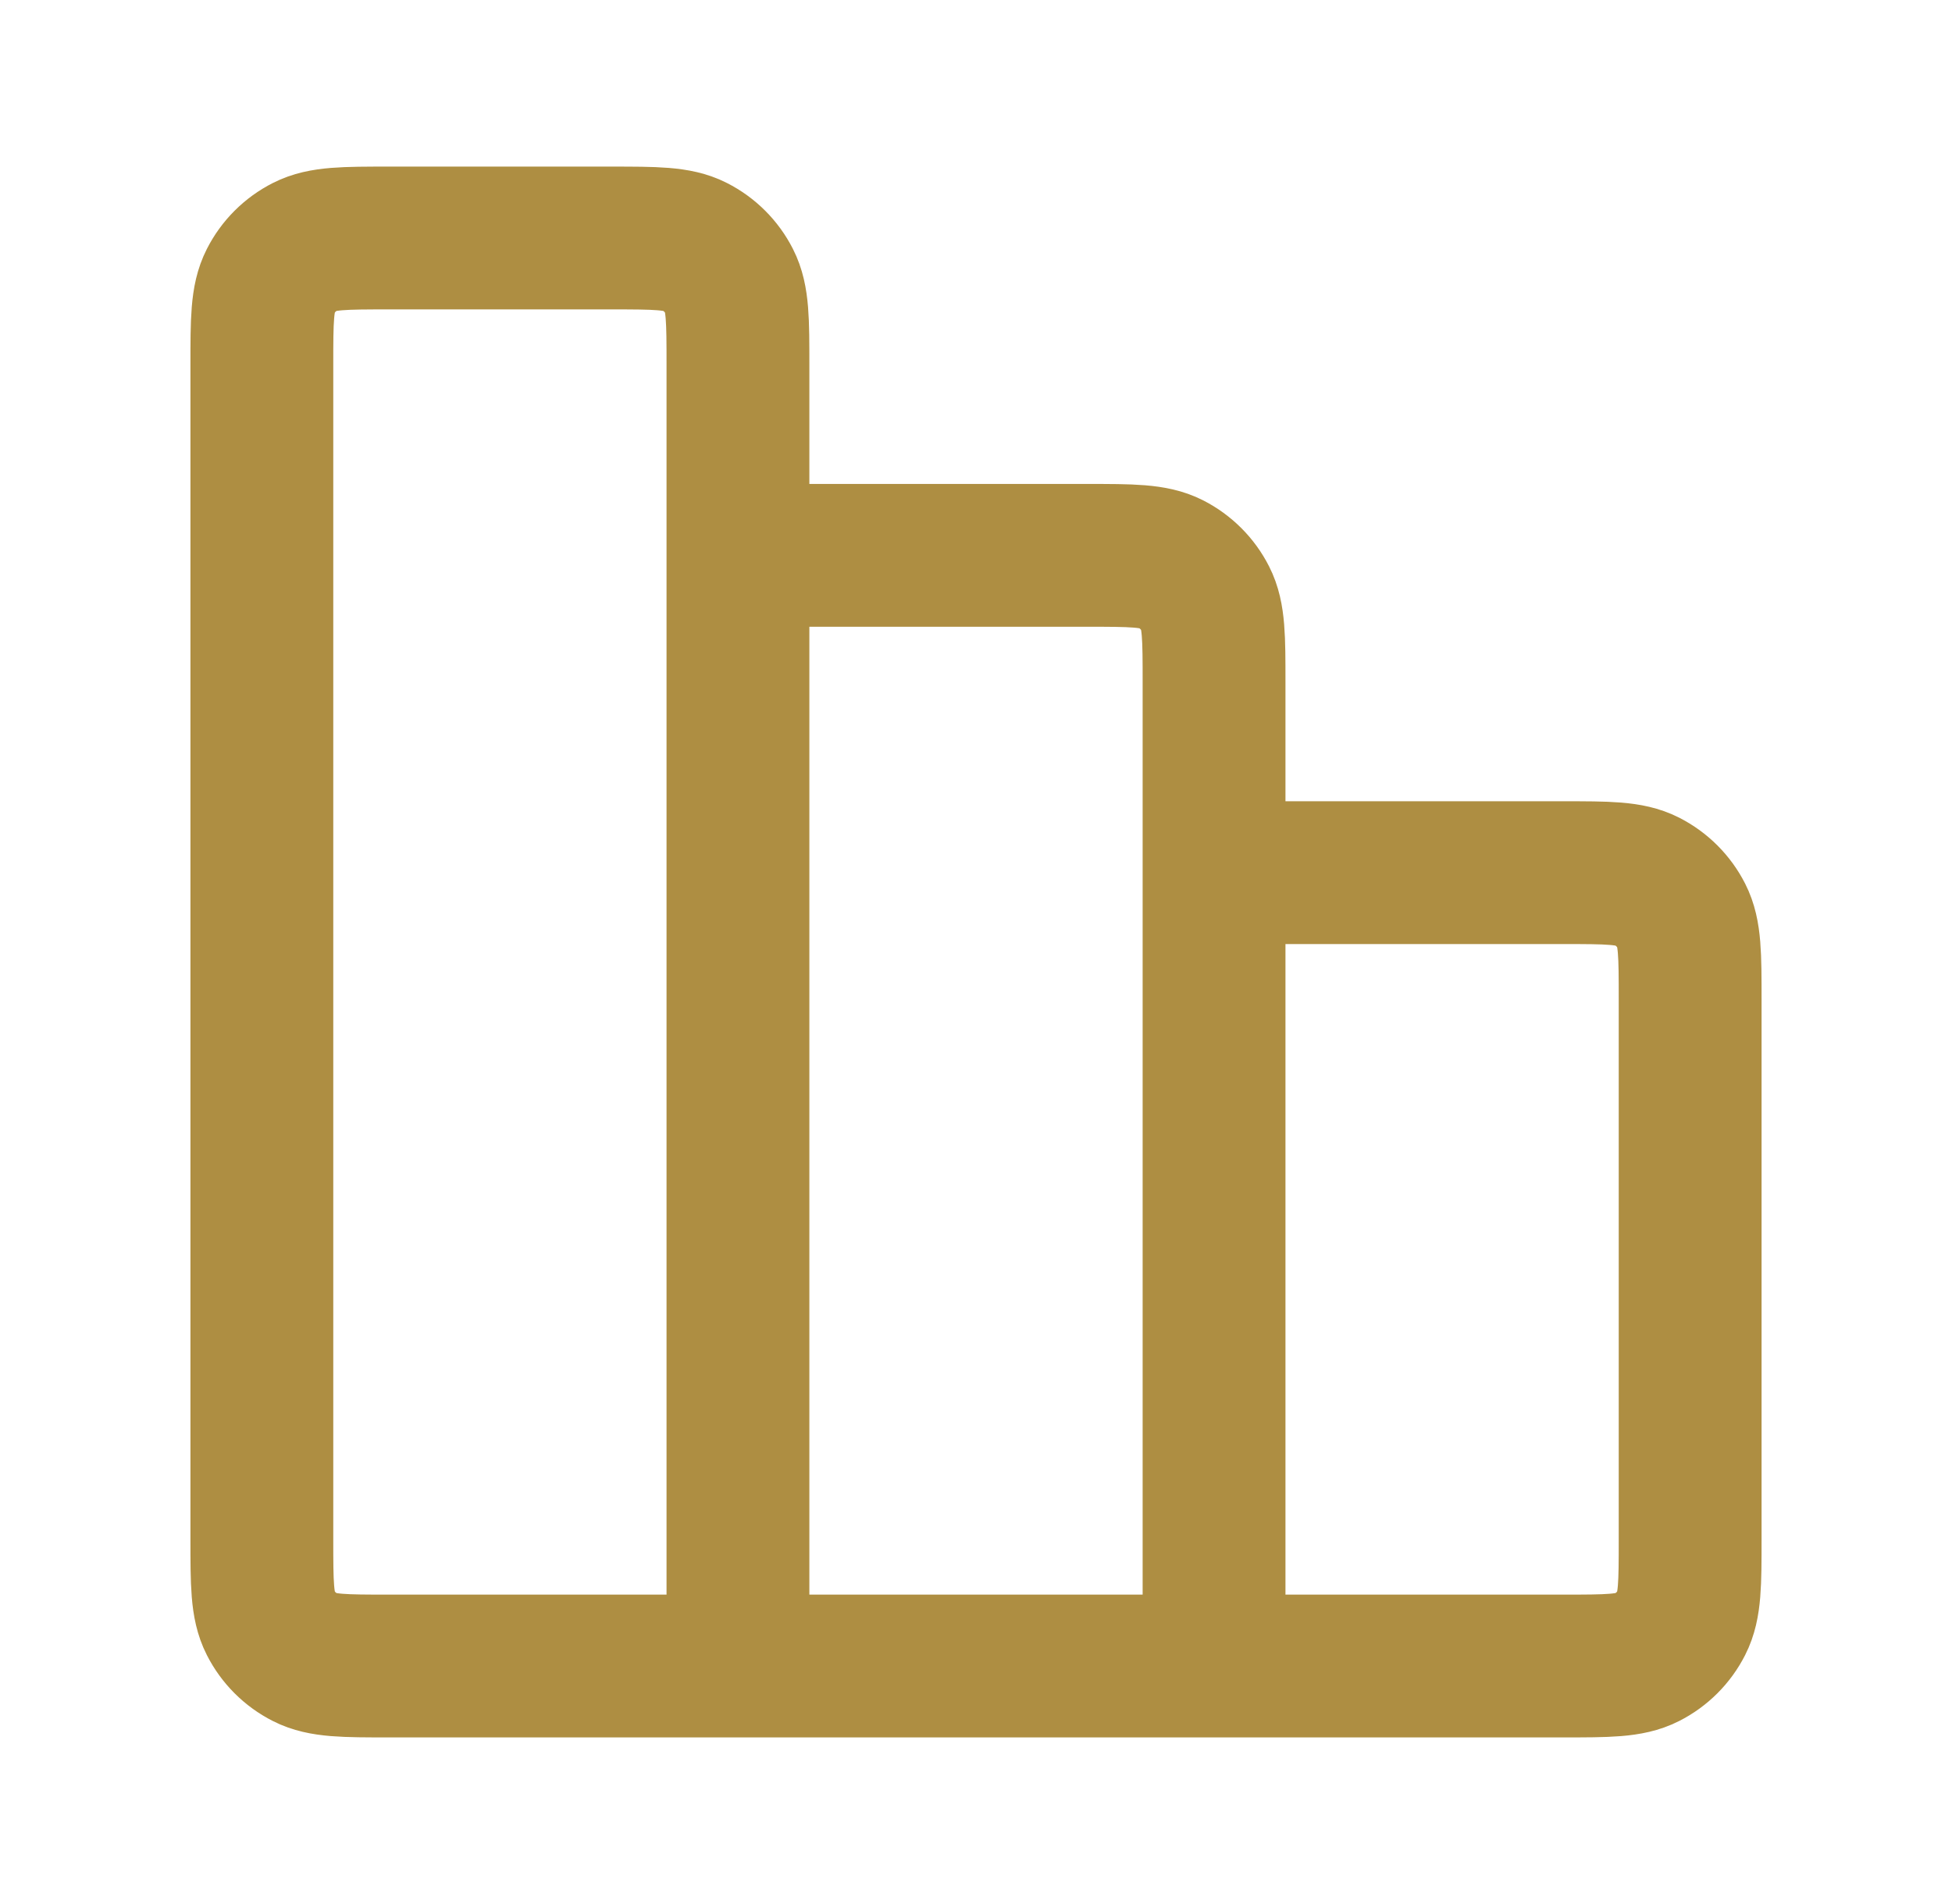 <svg width="41" height="40" viewBox="0 0 41 40" fill="none" xmlns="http://www.w3.org/2000/svg">
<path d="M15.5 35H8.167C7.233 35 6.767 35 6.41 34.818C6.096 34.659 5.841 34.404 5.682 34.09C5.5 33.733 5.5 33.267 5.5 32.333V7.667C5.5 6.733 5.5 6.267 5.682 5.91C5.841 5.596 6.096 5.341 6.41 5.182C6.767 5 7.233 5 8.167 5H12.833C13.767 5 14.233 5 14.59 5.182C14.904 5.341 15.159 5.596 15.318 5.91C15.5 6.267 15.5 6.733 15.5 7.667V11.667M15.5 35H25.5M15.5 35L15.5 11.667M15.5 11.667H22.833C23.767 11.667 24.233 11.667 24.59 11.848C24.904 12.008 25.159 12.263 25.318 12.577C25.5 12.933 25.5 13.4 25.5 14.333V35M25.5 18.333H32.833C33.767 18.333 34.233 18.333 34.59 18.515C34.904 18.675 35.159 18.93 35.318 19.243C35.5 19.6 35.5 20.067 35.5 21V32.333C35.5 33.267 35.5 33.733 35.318 34.09C35.159 34.404 34.904 34.659 34.59 34.818C34.233 35 33.767 35 32.833 35H25.5" stroke="#AE8E42" stroke-width="3" stroke-linecap="round" stroke-linejoin="round"/>
</svg>
